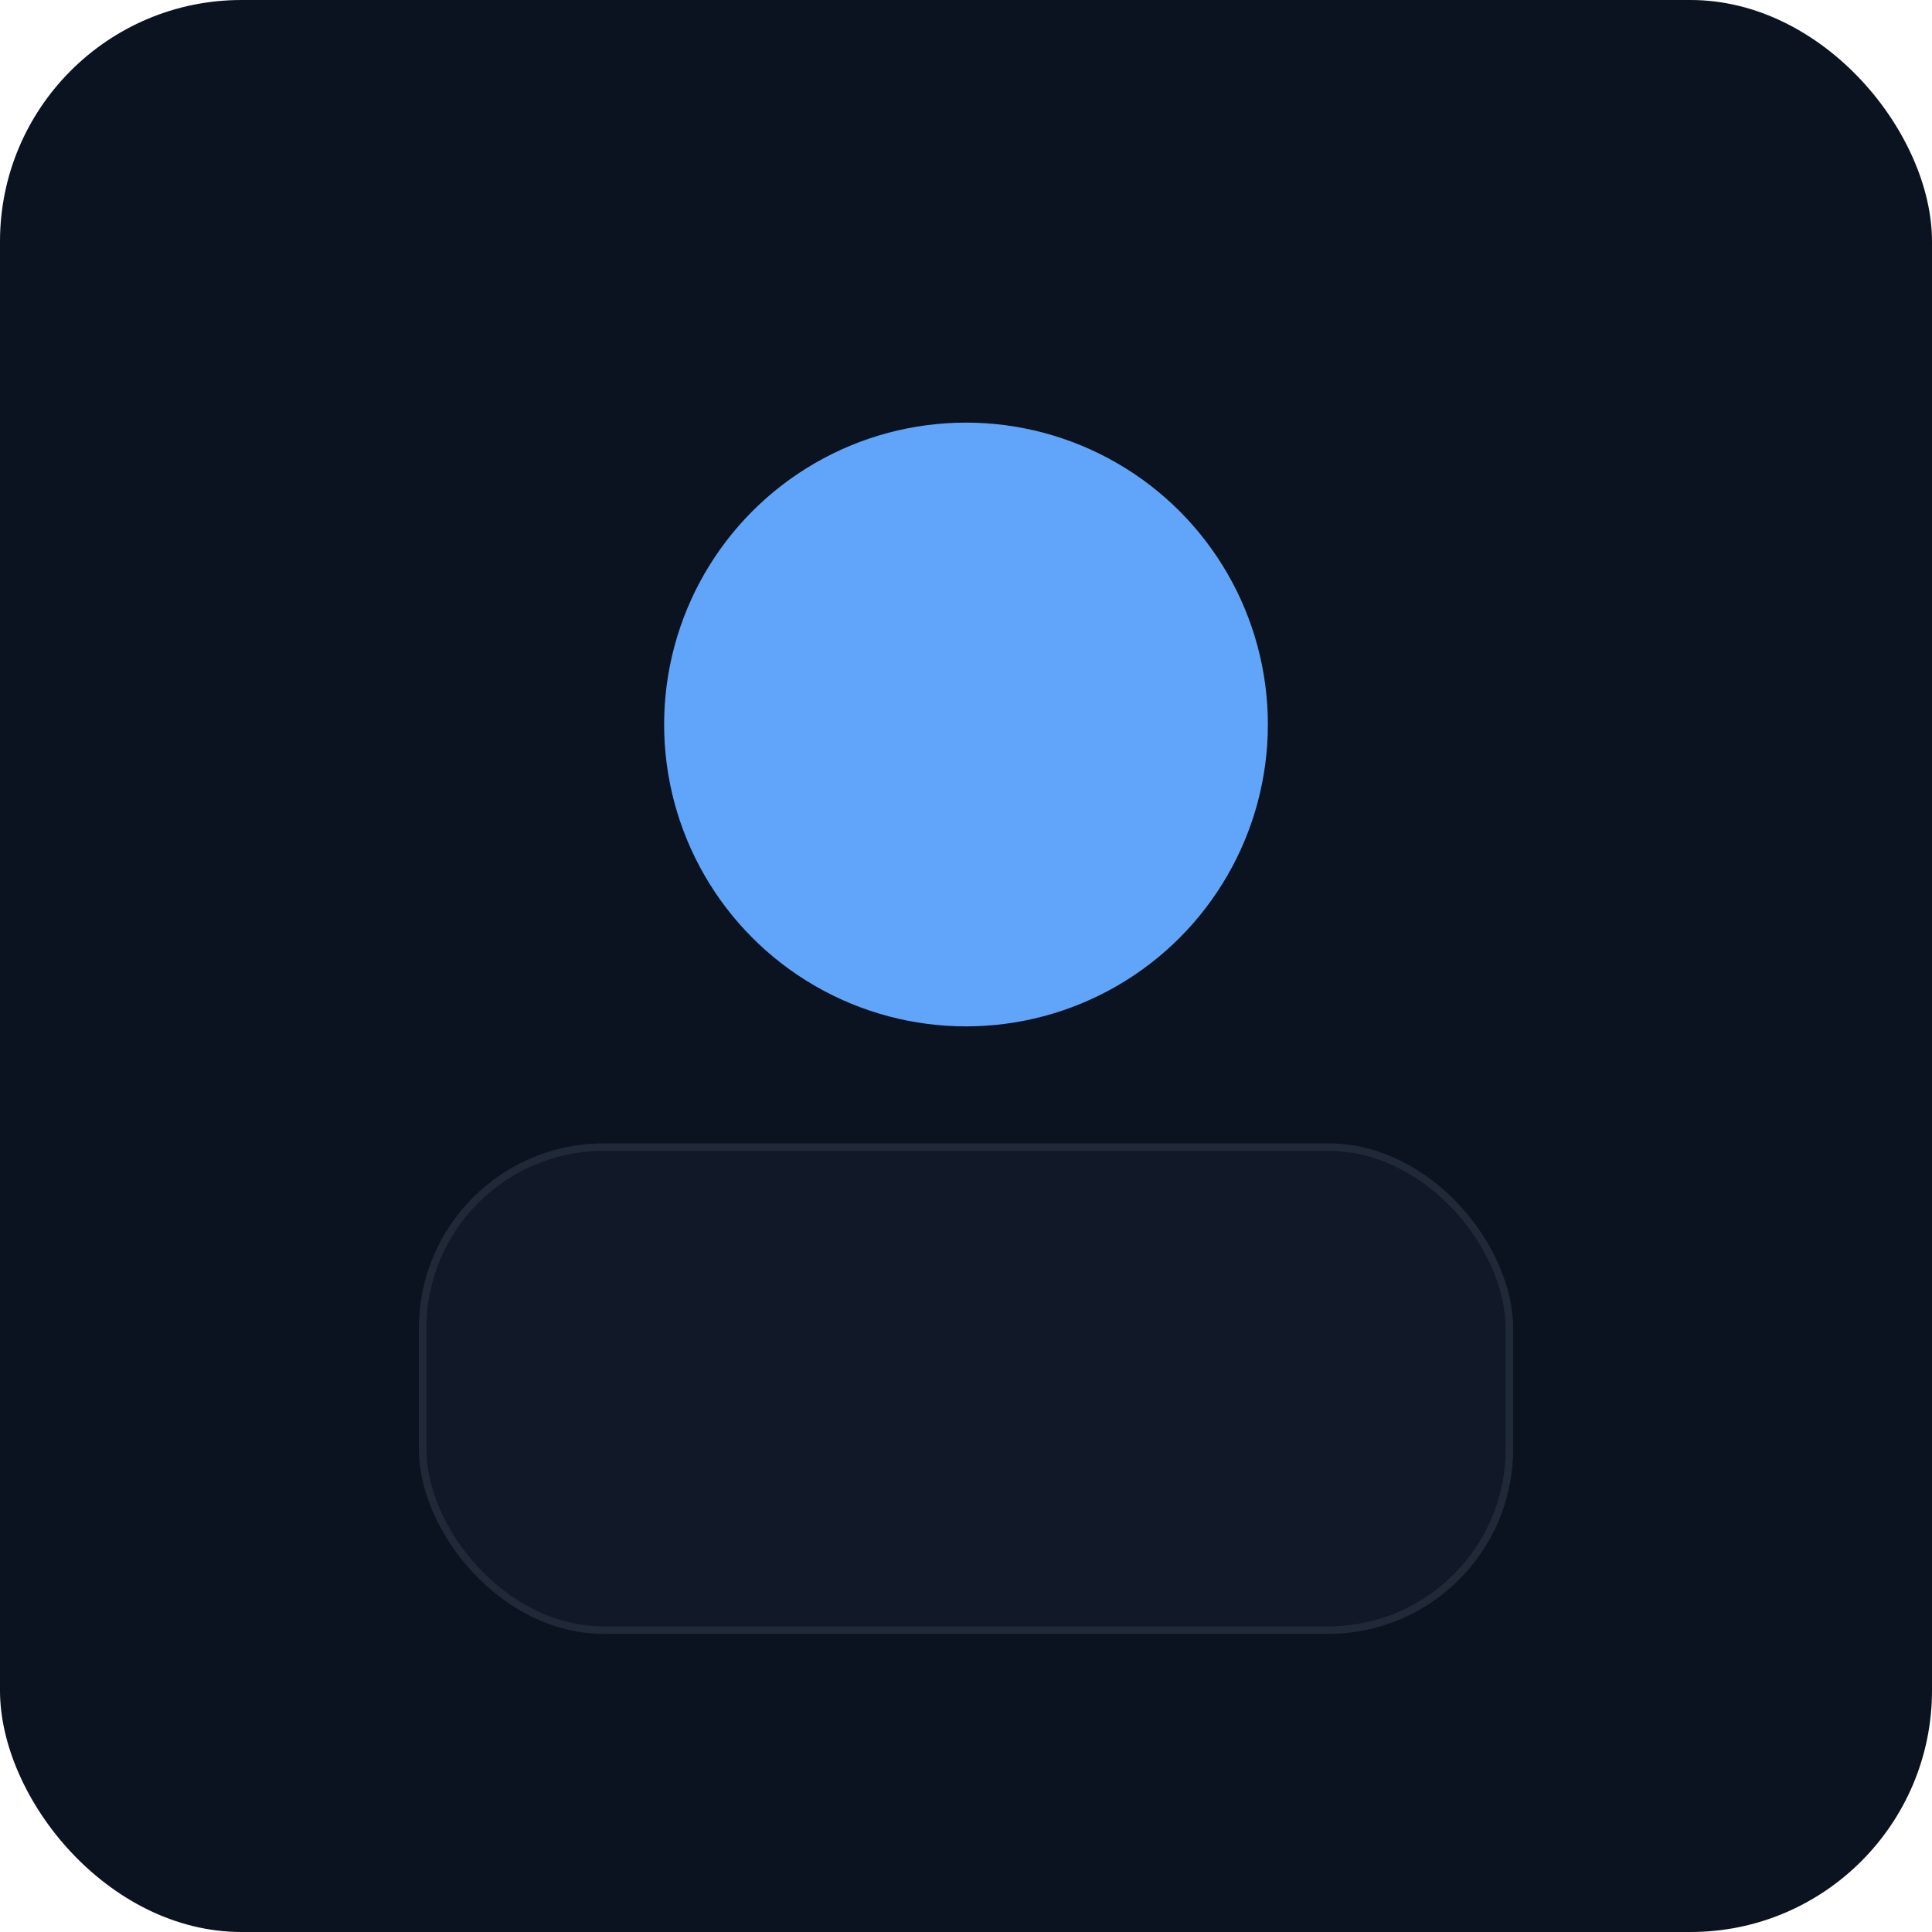 <svg xmlns="http://www.w3.org/2000/svg" width="256" height="256" viewBox="0 0 256 256">
  <rect width="256" height="256" rx="32" fill="#0b1220"/>
  <circle cx="128" cy="96" r="40" fill="#60a5fa"/>
  <rect x="56" y="152" width="144" height="64" rx="24" fill="#111827" stroke="#1f2937"/>
</svg>
